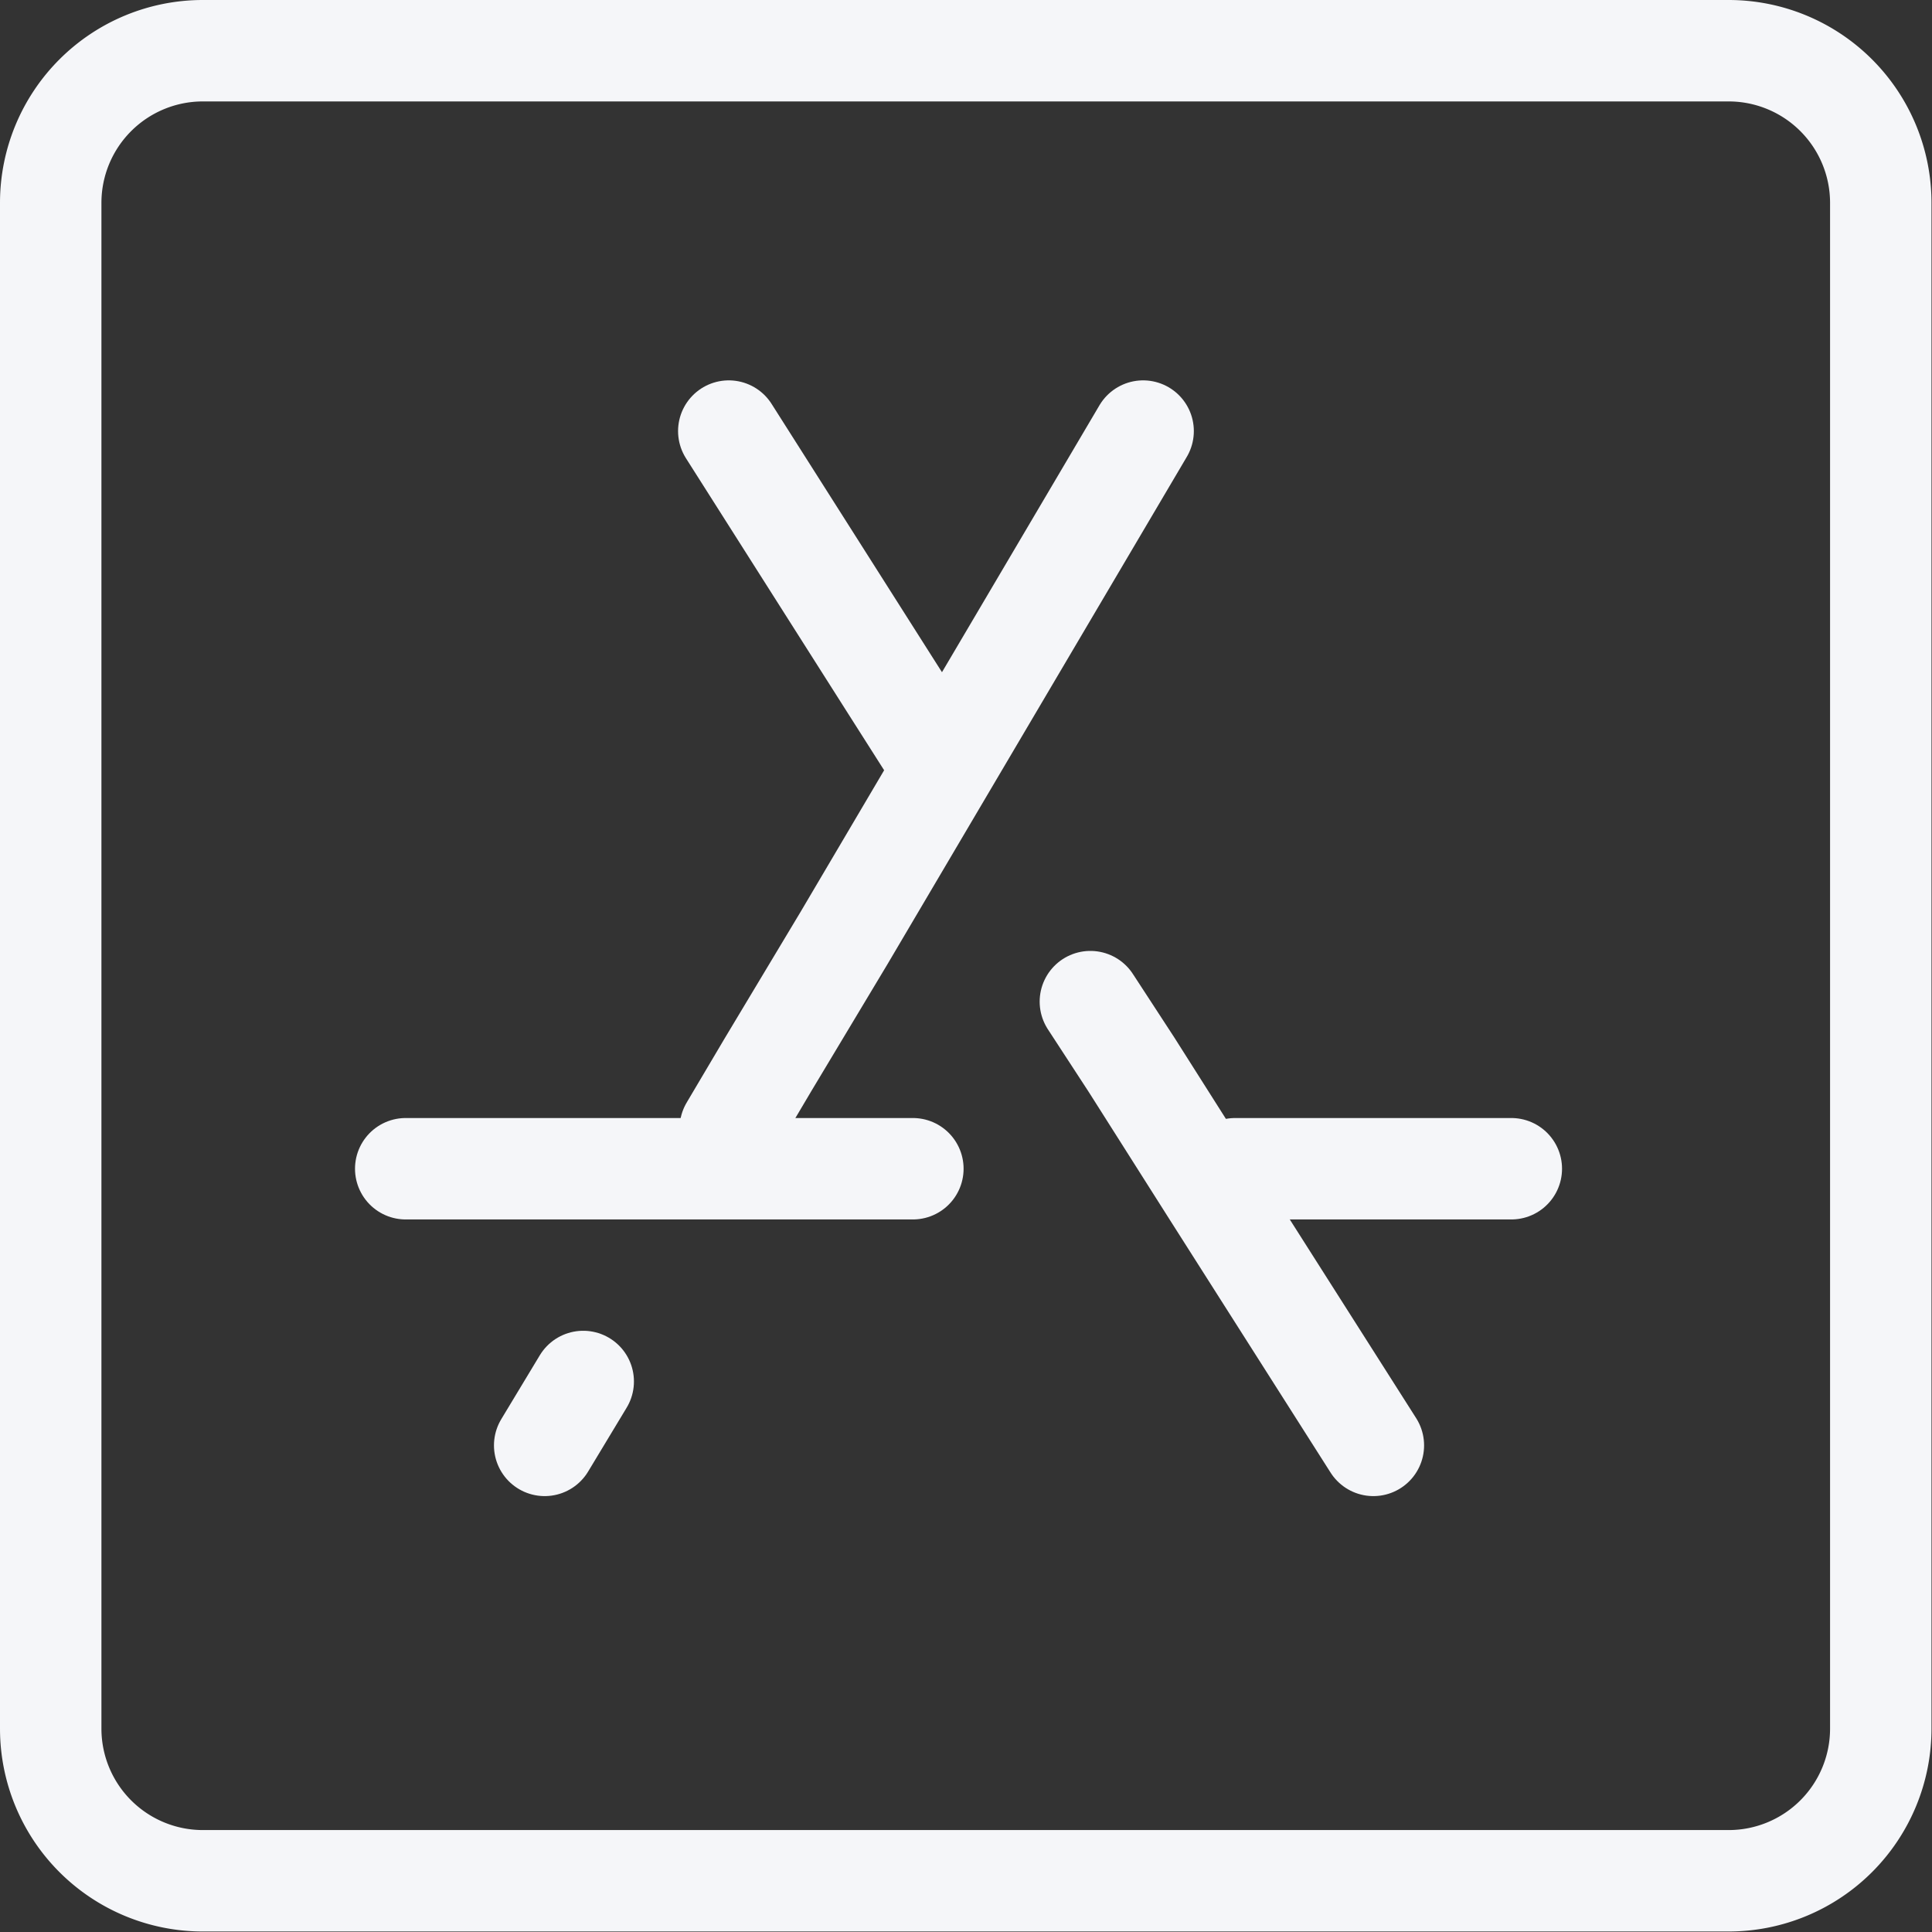 <svg id="Layer_1" data-name="Layer 1" xmlns="http://www.w3.org/2000/svg" viewBox="0 0 76.19 76.19"><rect x="0" y="0" width="76.19" height="76.19" fill="#333333" stroke="none"/><defs><style>.cls-1{fill:none;stroke:#f5f6f9;stroke-linecap:round;stroke-miterlimit:10;stroke-width:4px;}</style></defs><path class="cls-1" d="M68.17,2H8A6,6,0,0,0,2,8V68.17a6,6,0,0,0,6,6H68.17a6,6,0,0,0,6-6V8A6,6,0,0,0,68.17,2Z"/><path class="cls-1" d="M45.08,17,33.28,37l-3,5-1.48,2.5"/><path class="cls-1" d="M21.48,57,23,54.48"/><path class="cls-1" d="M16,46.09H36"/><path class="cls-1" d="M48.71,46.09H59.6"/><path class="cls-1" d="M28.74,17l6.35,10,1.59,2.5"/><path class="cls-1" d="M54.16,57,47.8,47l-3.17-5L43,39.5"/></svg>